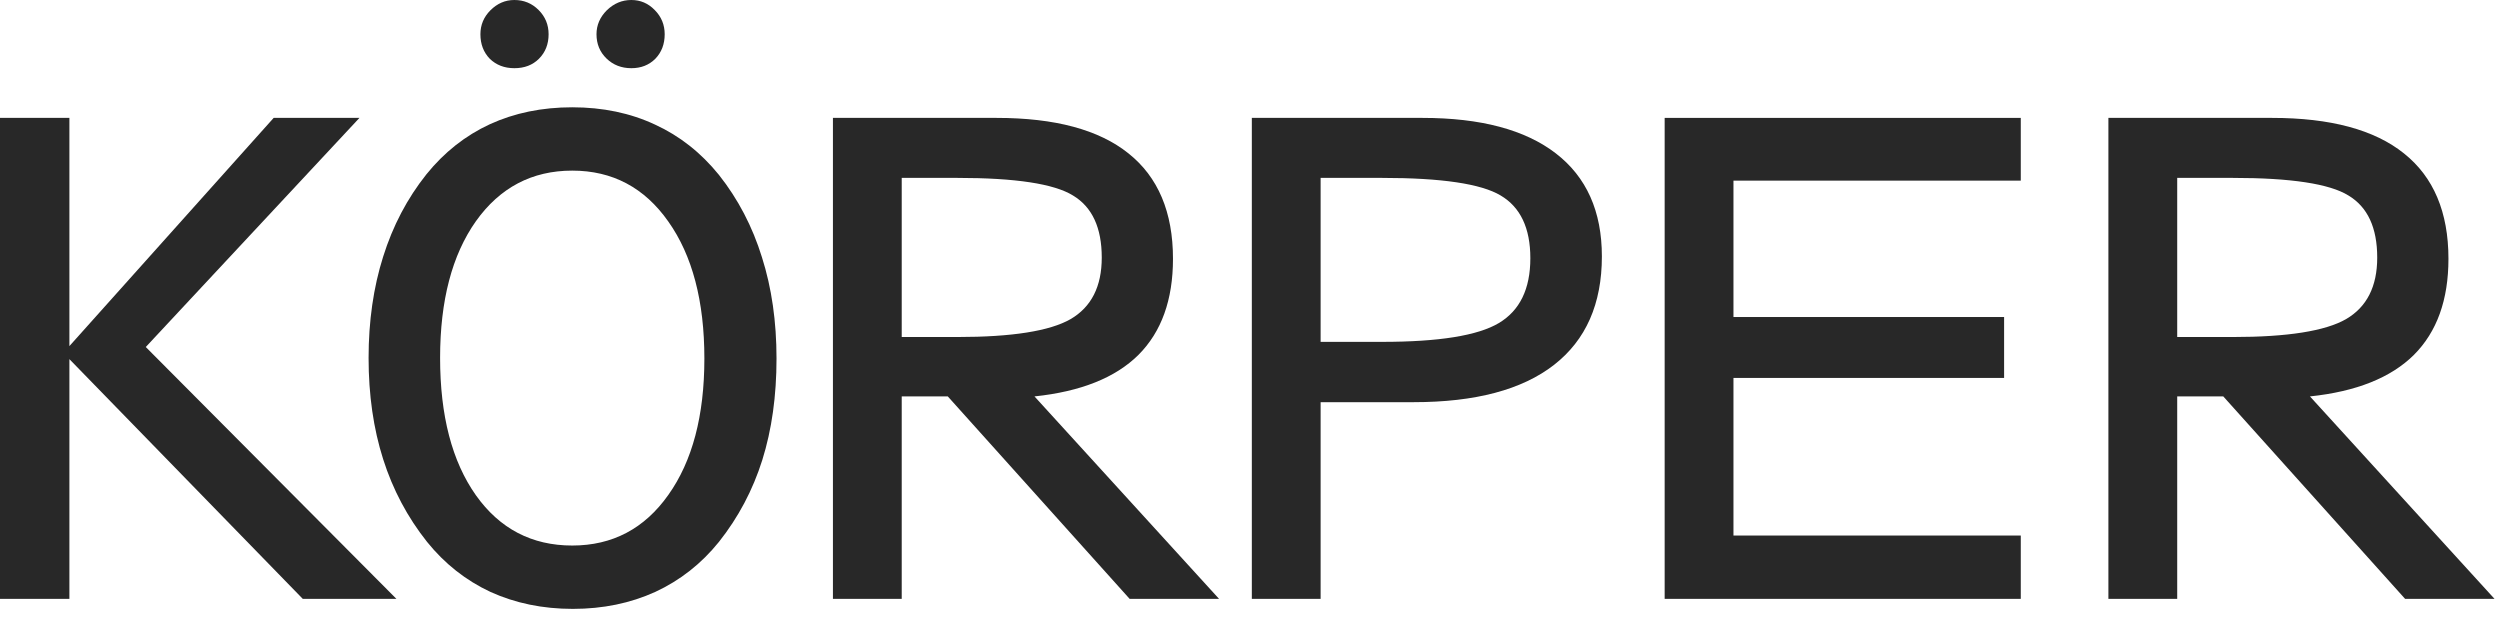 <?xml version="1.0" encoding="UTF-8"?> <svg xmlns="http://www.w3.org/2000/svg" width="145" height="36" viewBox="0 0 145 36" fill="none"> <path d="M0 34.734V6.838H4.025V20.074L15.873 6.838H20.848L8.455 20.127L22.992 34.734H17.561L4.025 20.83V34.734H0Z" fill="#282828"></path> <path d="M25.526 20.76C25.526 24.111 26.218 26.766 27.601 28.723C28.983 30.668 30.847 31.641 33.19 31.641C35.522 31.641 37.38 30.662 38.763 28.705C40.157 26.748 40.854 24.111 40.854 20.795C40.854 17.467 40.157 14.818 38.763 12.85C37.38 10.881 35.522 9.896 33.19 9.896C30.858 9.896 28.995 10.875 27.601 12.832C26.218 14.789 25.526 17.432 25.526 20.76ZM33.19 6.223C34.96 6.223 36.559 6.557 37.989 7.225C39.419 7.881 40.655 8.854 41.698 10.143C42.811 11.549 43.643 13.143 44.194 14.924C44.757 16.693 45.038 18.65 45.038 20.795C45.038 22.963 44.763 24.926 44.212 26.684C43.661 28.43 42.823 30.012 41.698 31.43C40.679 32.695 39.448 33.662 38.007 34.33C36.565 34.986 34.972 35.315 33.225 35.315C31.479 35.315 29.886 34.986 28.444 34.33C27.015 33.662 25.79 32.695 24.77 31.43C23.634 30 22.784 28.4 22.222 26.631C21.659 24.861 21.378 22.904 21.378 20.76C21.378 18.627 21.659 16.67 22.222 14.889C22.784 13.096 23.622 11.502 24.735 10.107C25.767 8.83 26.991 7.863 28.409 7.207C29.839 6.551 31.433 6.223 33.19 6.223ZM34.597 1.986C34.597 1.459 34.796 0.996 35.194 0.598C35.604 0.199 36.079 0 36.618 0C37.145 0 37.597 0.193 37.972 0.58C38.358 0.967 38.552 1.436 38.552 1.986C38.552 2.561 38.37 3.035 38.007 3.41C37.643 3.773 37.181 3.955 36.618 3.955C36.044 3.955 35.563 3.768 35.177 3.393C34.79 3.018 34.597 2.549 34.597 1.986ZM27.864 1.986C27.864 1.447 28.058 0.984 28.444 0.598C28.843 0.199 29.305 0 29.833 0C30.384 0 30.852 0.193 31.239 0.58C31.626 0.967 31.819 1.436 31.819 1.986C31.819 2.561 31.632 3.035 31.257 3.41C30.893 3.773 30.419 3.955 29.833 3.955C29.259 3.955 28.784 3.773 28.409 3.41C28.046 3.035 27.864 2.561 27.864 1.986Z" fill="#282828"></path> <path d="M52.3 19.547H55.535C58.699 19.547 60.885 19.201 62.092 18.51C63.299 17.807 63.902 16.617 63.902 14.941C63.902 13.207 63.346 12.006 62.232 11.338C61.131 10.658 58.898 10.318 55.535 10.318H52.3V19.547ZM57.803 6.838C61.189 6.838 63.738 7.523 65.449 8.895C67.172 10.266 68.033 12.305 68.033 15.012C68.033 17.391 67.365 19.248 66.029 20.584C64.693 21.908 62.683 22.711 60 22.992L70.705 34.734H65.519L54.972 22.992H52.3V34.734H48.31V6.838H57.803Z" fill="#282828"></path> <path d="M76.596 23.326V34.734H72.606V6.838H82.503C85.878 6.838 88.456 7.523 90.237 8.895C92.018 10.266 92.909 12.258 92.909 14.871C92.909 17.625 91.983 19.723 90.132 21.164C88.28 22.605 85.567 23.326 81.993 23.326H76.596ZM76.596 19.828H80.165C83.458 19.828 85.713 19.465 86.932 18.738C88.151 18.012 88.76 16.758 88.76 14.977C88.76 13.23 88.186 12.018 87.038 11.338C85.901 10.658 83.61 10.318 80.165 10.318H76.596V19.828Z" fill="#282828"></path> <path d="M96.55 34.734V6.838H117.205V10.477H100.541V18.387H116.238V21.92H100.541V31.061H117.205V34.734H96.55Z" fill="#282828"></path> <path d="M126.278 19.547H129.512C132.676 19.547 134.862 19.201 136.069 18.51C137.276 17.807 137.879 16.617 137.879 14.941C137.879 13.207 137.323 12.006 136.209 11.338C135.108 10.658 132.875 10.318 129.512 10.318H126.278V19.547ZM131.78 6.838C135.166 6.838 137.715 7.523 139.426 8.895C141.149 10.266 142.01 12.305 142.01 15.012C142.01 17.391 141.342 19.248 140.006 20.584C138.67 21.908 136.661 22.711 133.977 22.992L144.682 34.734H139.496L128.95 22.992H126.278V34.734H122.287V6.838H131.78Z" fill="#282828"></path> </svg> 